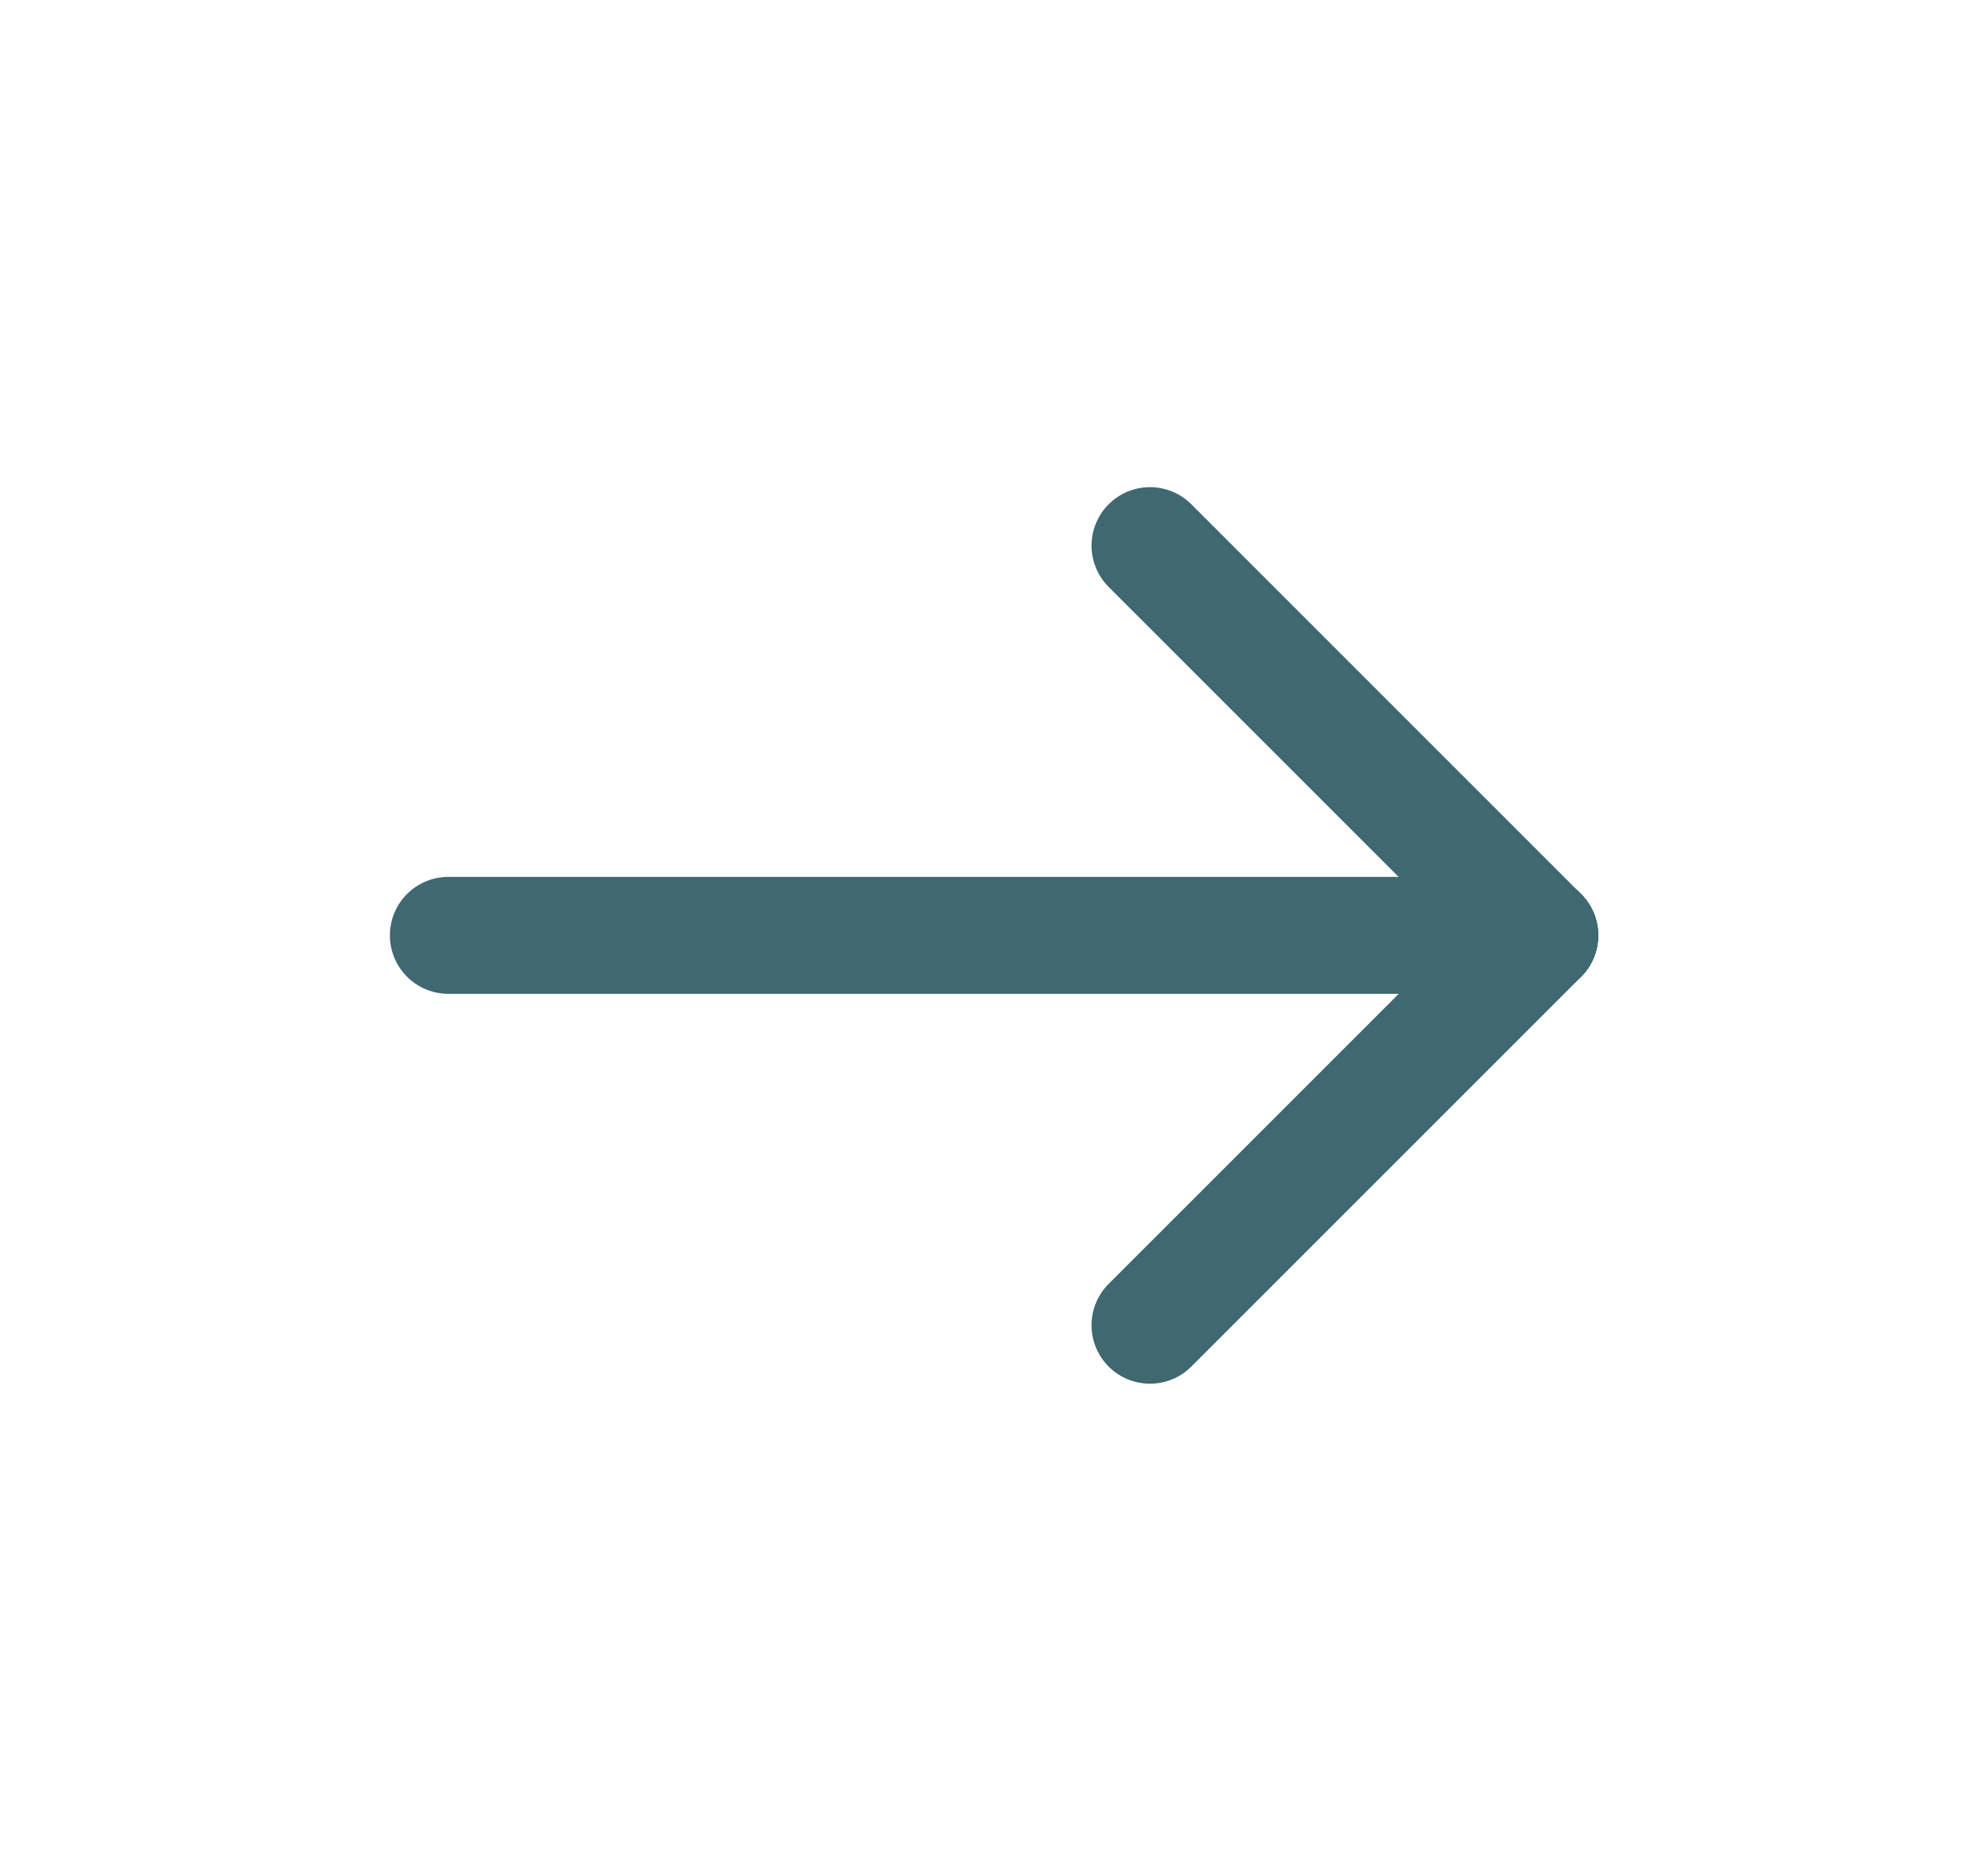 <svg width="17" height="16" viewBox="0 0 17 16" fill="none" xmlns="http://www.w3.org/2000/svg">
<path d="M13.167 7.999H3.834" stroke="#3F6870" stroke-linecap="round" stroke-linejoin="round"/>
<path d="M9.834 11.333L13.167 8" stroke="#3F6870" stroke-linecap="round" stroke-linejoin="round"/>
<path d="M9.834 4.666L13.167 7.999" stroke="#3F6870" stroke-linecap="round" stroke-linejoin="round"/>
</svg>

